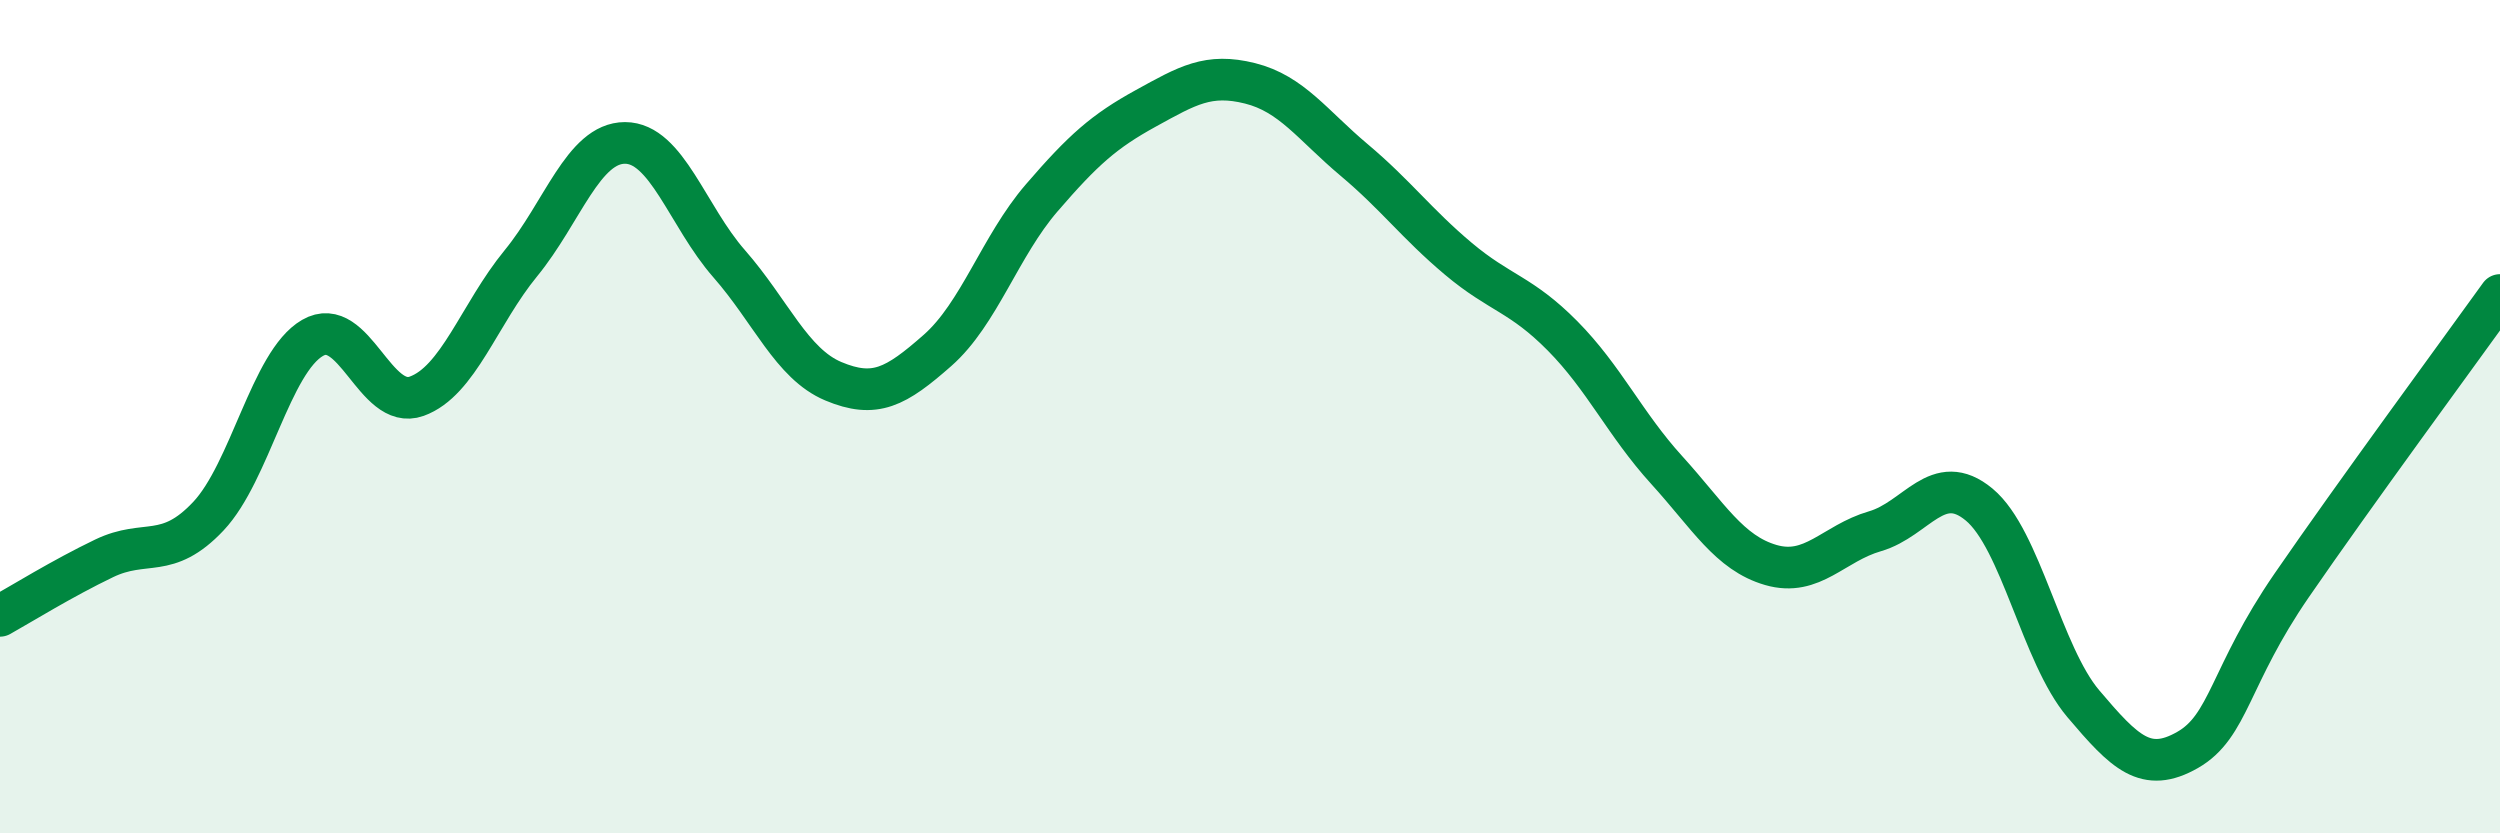 
    <svg width="60" height="20" viewBox="0 0 60 20" xmlns="http://www.w3.org/2000/svg">
      <path
        d="M 0,14.78 C 0.5,14.5 1.5,13.88 2.5,13.4 C 3.5,12.92 4,13.45 5,12.39 C 6,11.33 6.5,8.69 7.5,8.11 C 8.5,7.53 9,9.87 10,9.51 C 11,9.15 11.5,7.54 12.5,6.32 C 13.5,5.1 14,3.43 15,3.43 C 16,3.43 16.5,5.19 17.5,6.33 C 18.5,7.47 19,8.73 20,9.15 C 21,9.57 21.5,9.29 22.5,8.41 C 23.5,7.53 24,5.91 25,4.75 C 26,3.59 26.5,3.15 27.5,2.6 C 28.5,2.05 29,1.75 30,2 C 31,2.25 31.5,3 32.5,3.84 C 33.5,4.68 34,5.37 35,6.21 C 36,7.05 36.5,7.05 37.5,8.06 C 38.5,9.07 39,10.18 40,11.28 C 41,12.38 41.5,13.27 42.5,13.56 C 43.5,13.85 44,13.04 45,12.75 C 46,12.46 46.5,11.28 47.5,12.11 C 48.5,12.94 49,15.71 50,16.89 C 51,18.07 51.5,18.57 52.5,18 C 53.5,17.43 53.5,16.23 55,14.05 C 56.5,11.87 59,8.47 60,7.08L60 20L0 20Z"
        fill="#008740"
        opacity="0.1"
        stroke-linecap="round"
        stroke-linejoin="round"
      />
      <path
        d="M 0,14.78 C 0.5,14.5 1.5,13.88 2.5,13.4 C 3.5,12.92 4,13.45 5,12.39 C 6,11.33 6.5,8.69 7.5,8.11 C 8.5,7.53 9,9.87 10,9.51 C 11,9.15 11.5,7.54 12.5,6.32 C 13.5,5.1 14,3.43 15,3.43 C 16,3.43 16.5,5.19 17.5,6.33 C 18.5,7.47 19,8.73 20,9.15 C 21,9.57 21.5,9.29 22.5,8.41 C 23.5,7.53 24,5.91 25,4.75 C 26,3.59 26.5,3.15 27.5,2.6 C 28.5,2.05 29,1.75 30,2 C 31,2.25 31.5,3 32.5,3.84 C 33.5,4.68 34,5.37 35,6.21 C 36,7.05 36.5,7.05 37.5,8.06 C 38.5,9.07 39,10.18 40,11.28 C 41,12.38 41.5,13.27 42.5,13.56 C 43.5,13.85 44,13.04 45,12.75 C 46,12.46 46.5,11.28 47.5,12.11 C 48.5,12.94 49,15.71 50,16.89 C 51,18.07 51.5,18.57 52.5,18 C 53.5,17.43 53.5,16.23 55,14.05 C 56.5,11.87 59,8.47 60,7.08"
        stroke="#008740"
        stroke-width="1"
        fill="none"
        stroke-linecap="round"
        stroke-linejoin="round"
      />
    </svg>
  